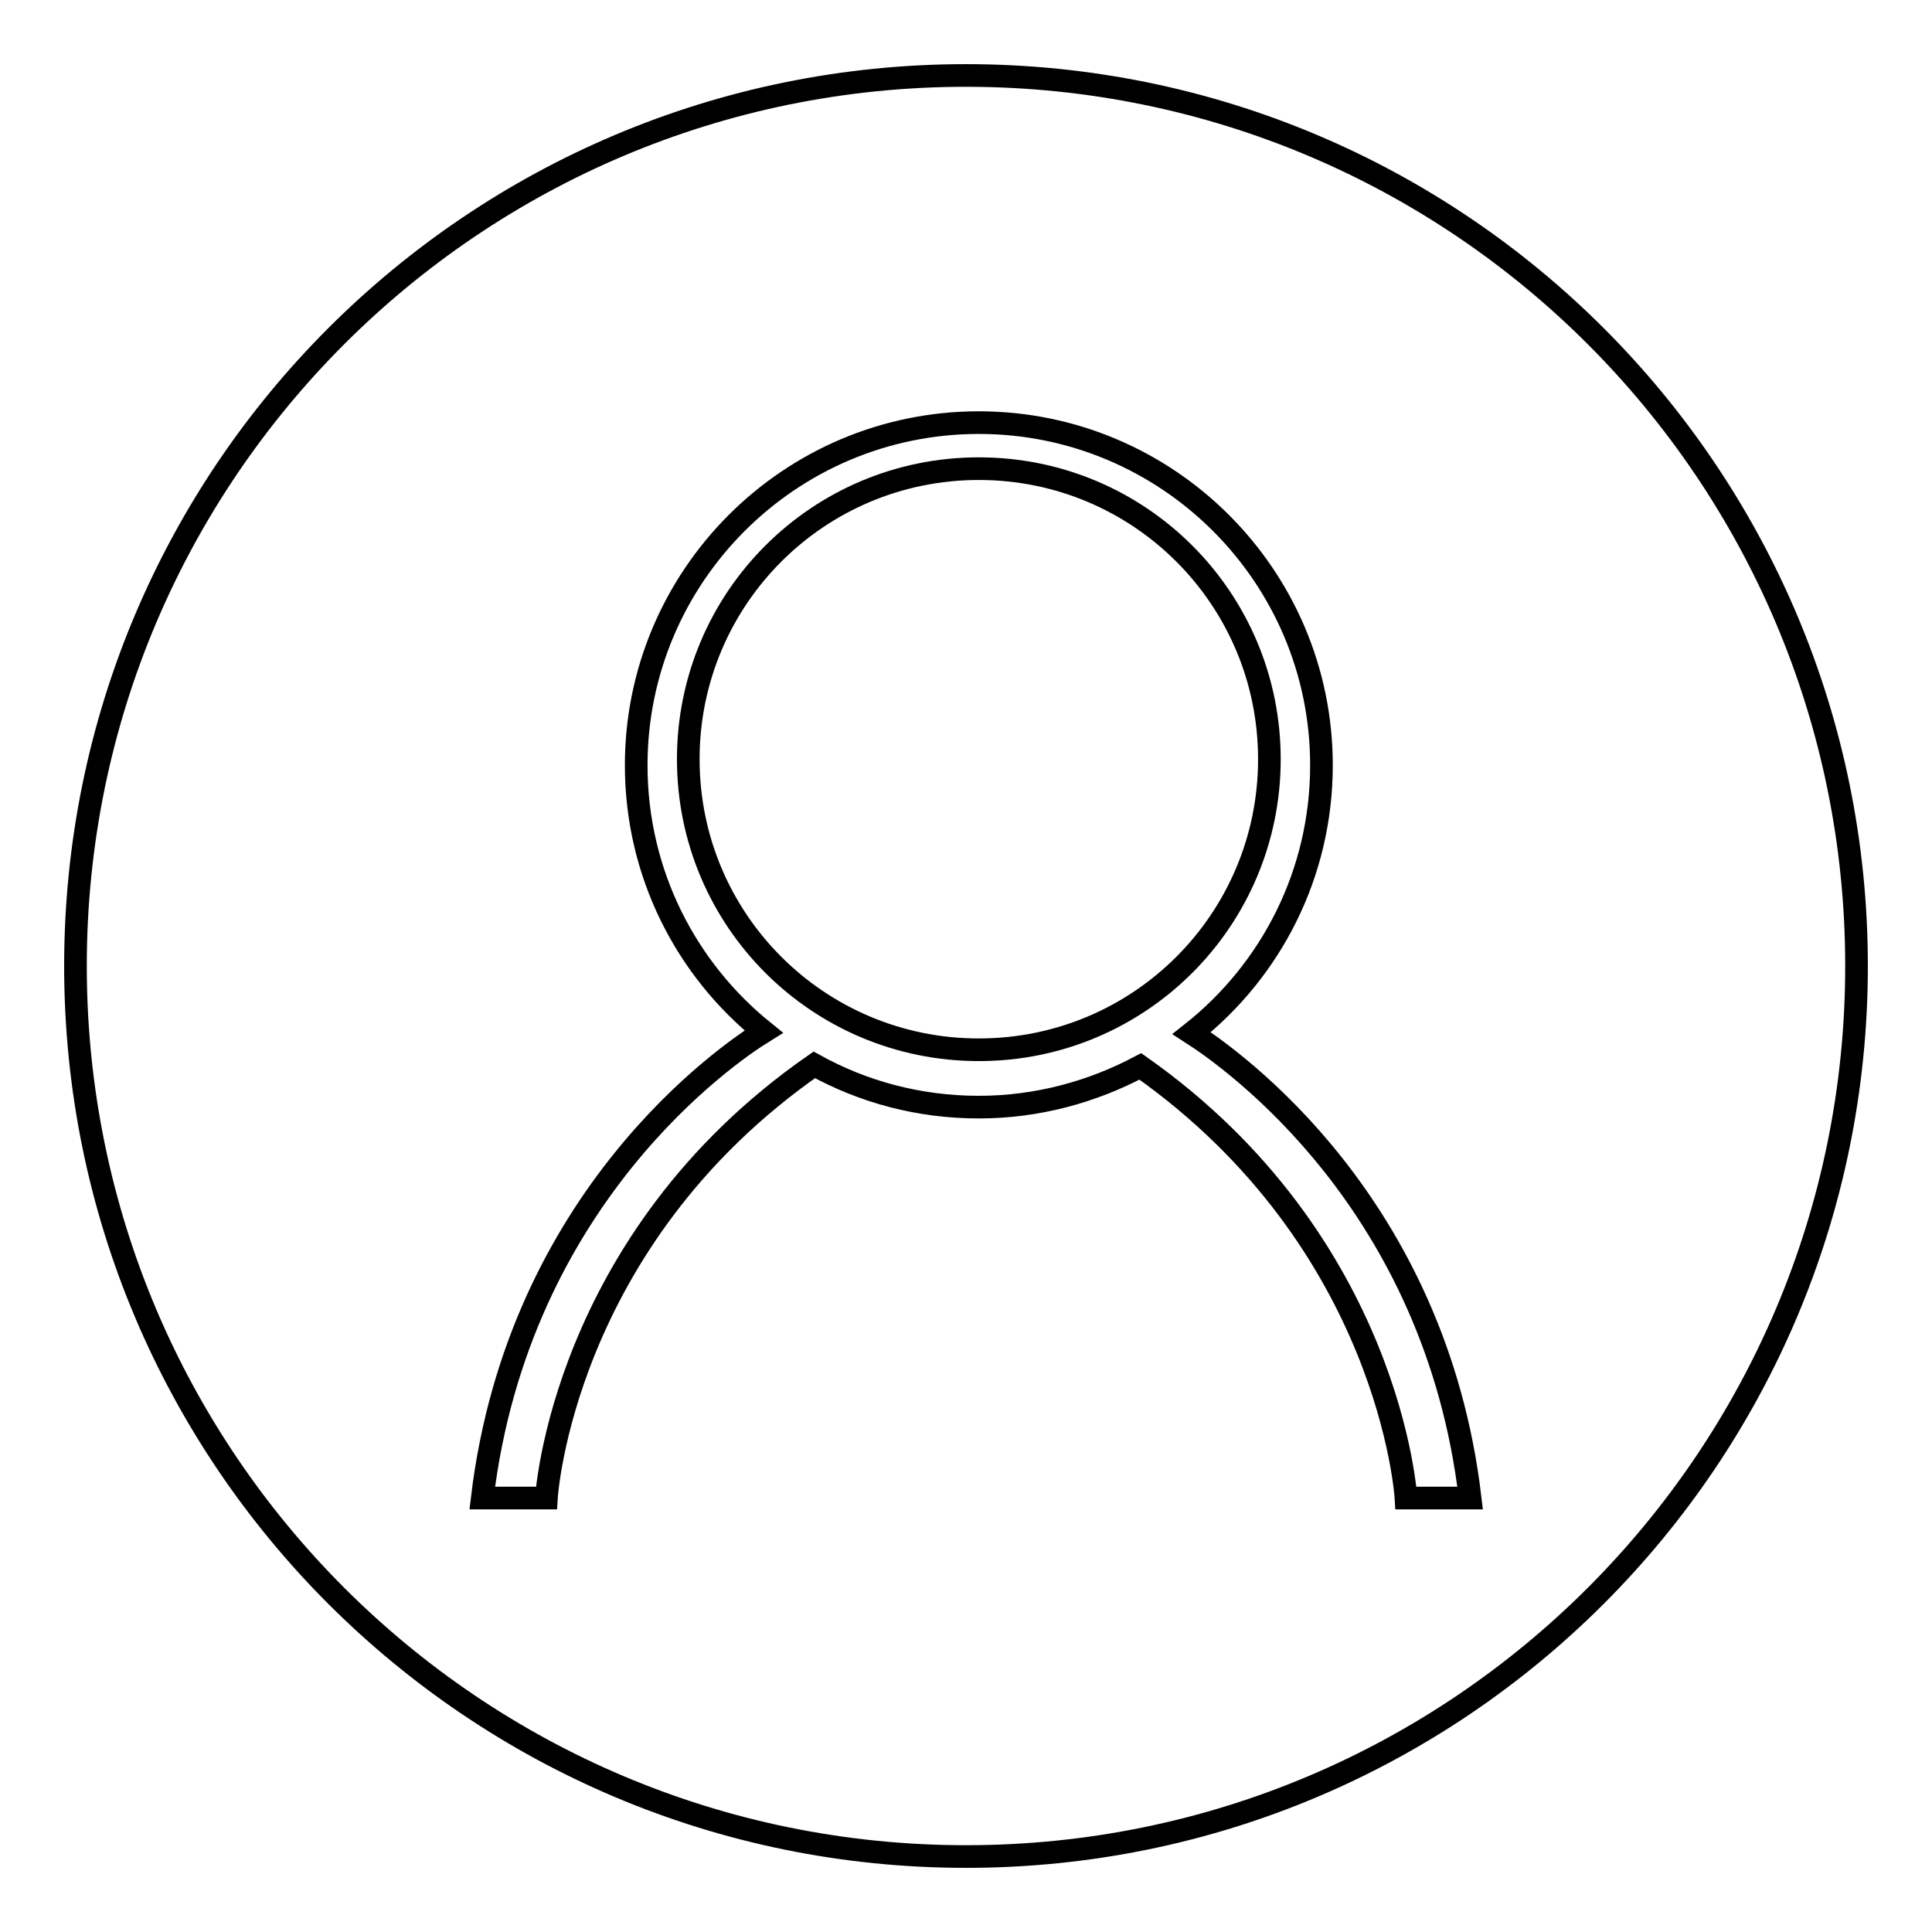 <?xml version="1.0" encoding="utf-8"?>
<!-- Svg Vector Icons : http://www.onlinewebfonts.com/icon -->
<!DOCTYPE svg PUBLIC "-//W3C//DTD SVG 1.1//EN" "http://www.w3.org/Graphics/SVG/1.1/DTD/svg11.dtd">
<svg version="1.1" xmlns="http://www.w3.org/2000/svg" xmlns:xlink="http://www.w3.org/1999/xlink" x="0px" y="0px" viewBox="0 0 256 256" enable-background="new 0 0 256 256" xml:space="preserve">
<g><g><path stroke-width="3" fill-opacity="0" stroke="#000000"  d="M91.2,100.6c0,21.3,17.2,38.5,38.5,38.5c21.3,0,38.5-17.2,38.5-38.5c0-21.3-17.2-38.5-38.5-38.5C108.4,62.1,91.2,79.3,91.2,100.6z"/><path stroke-width="3" fill-opacity="0" stroke="#000000"  d="M128,10C62.8,10,10,62.8,10,128c0,65.2,52.8,118,118,118c65.2,0,118-52.8,118-118C246,62.8,193.2,10,128,10z M186.3,198.5c0,0-2-33.8-35.2-57.2c-6.4,3.4-13.7,5.4-21.4,5.4c-7.9,0-15.3-2-21.8-5.6c-33.5,23.3-35.5,57.4-35.5,57.4h-8.5c4.8-39.9,32.6-58.9,37.3-61.8c-10.3-8.3-16.9-21-16.9-35.3c0-25,20.3-45.4,45.4-45.4c25,0,45.4,20.3,45.4,45.4c0,14.4-6.7,27.2-17.2,35.5c5.6,3.6,32.3,22.6,36.9,61.6H186.3L186.3,198.5z"/></g></g>
</svg>